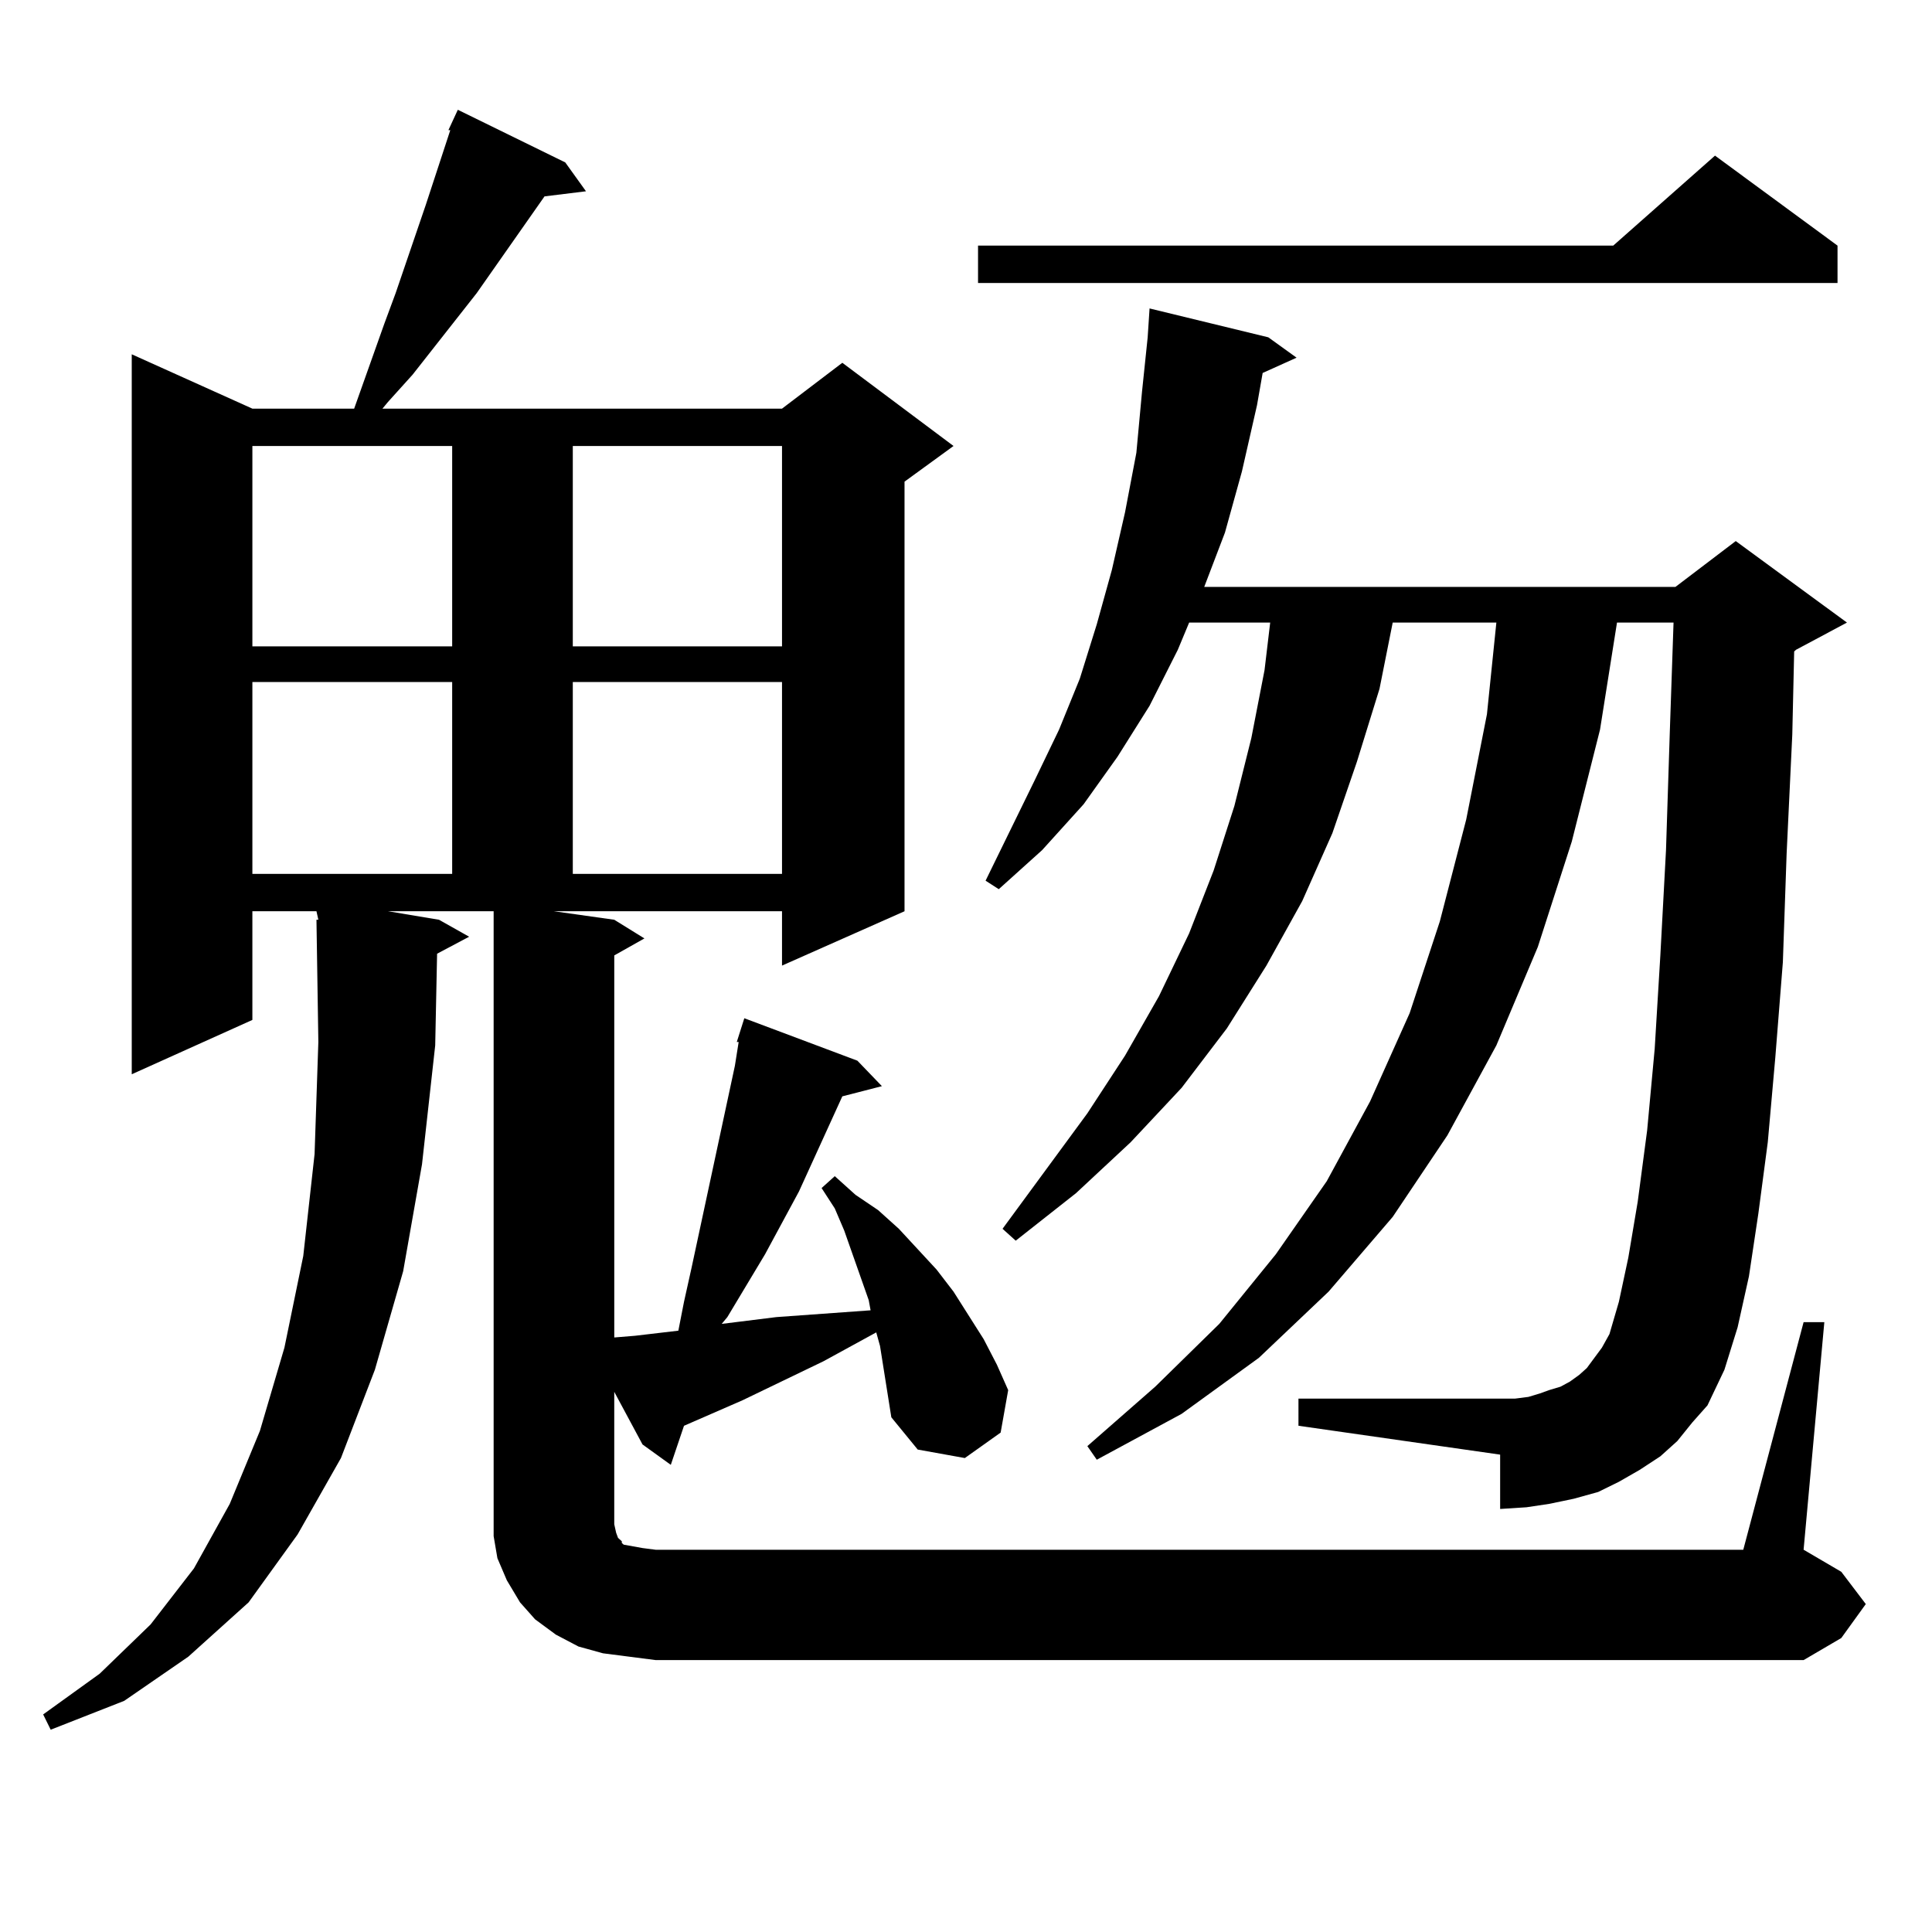 <?xml version="1.0" encoding="utf-8"?>
<!-- Generator: Adobe Illustrator 16.0.0, SVG Export Plug-In . SVG Version: 6.00 Build 0)  -->
<!DOCTYPE svg PUBLIC "-//W3C//DTD SVG 1.1//EN" "http://www.w3.org/Graphics/SVG/1.1/DTD/svg11.dtd">
<svg version="1.1" id="图层_1" xmlns="http://www.w3.org/2000/svg" xmlns:xlink="http://www.w3.org/1999/xlink" x="0px" y="0px"
	 width="1000px" height="1000px" viewBox="0 0 1000 1000" enable-background="new 0 0 1000 1000" xml:space="preserve">
<path d="M933.538,684.359h10.731l-10.731,117.773l19.512,11.426l12.683,16.699l-12.683,17.578l-19.512,11.426H339.406l-13.658-1.758
	l-13.658-1.758l-12.683-3.516l-11.707-6.152l-10.731-7.91l-7.805-8.789l-6.829-11.426l-4.878-11.426l-1.951-11.426v-11.426V471.664
	h-54.633l26.341,4.395l15.609,8.789l-16.585,8.789l-0.976,47.461l-6.829,61.523l-9.756,55.371l-14.634,50.977l-17.561,45.703
	l-22.438,39.551l-25.365,35.156l-31.219,28.125l-33.17,22.852l-38.048,14.941l-3.902-7.91l29.268-21.094l26.341-25.488
	l22.438-29.004l18.536-33.398l15.609-37.793l12.683-43.066l9.756-47.461l5.854-52.734l1.951-58.008l-0.976-63.281h0.976
	l-0.976-4.395h-33.17v56.25l-62.438,28.125V183.383l62.438,28.125h52.682l15.609-43.945l5.854-15.82l15.609-45.703l12.683-38.672
	h-0.976l4.878-10.547l55.608,27.246l10.731,14.941l-21.463,2.637l-35.121,50.098l-33.17,42.188l-12.683,14.063l-2.927,3.516h206.824
	l31.219-23.73l57.56,43.066l-25.365,18.457v222.363l-63.413,28.125v-28.125H286.725l31.219,4.395l15.609,9.668l-15.609,8.789
	v197.754l10.731-0.879l22.438-2.637l2.927-14.941l3.902-17.578l22.438-104.59l1.951-12.305h-0.976l3.902-12.305l58.535,21.973
	l12.683,13.184l-20.487,5.273l-22.438,49.219l-17.561,32.52l-19.512,32.52l-2.927,3.516l28.292-3.516l48.779-3.516l-0.976-5.273
	l-12.683-36.035l-4.878-11.426l-6.829-10.547l6.829-6.152l10.731,9.668l11.707,7.91l10.731,9.668l19.512,21.094l8.78,11.426
	l7.805,12.305l7.805,12.305l6.829,13.184l5.854,13.184l-3.902,21.973l-18.536,13.184l-24.39-4.395l-13.658-16.699l-1.951-12.305
	l-3.902-24.609l-1.951-7.031l-27.316,14.941l-41.95,20.215l-30.243,13.184l-6.829,20.215l-14.634-10.547l-14.634-27.246v68.555
	l0.976,4.395l0.976,2.637l1.951,1.758v0.879l0.976,0.879l4.878,0.879l4.878,0.879l6.829,0.879h562.913L933.538,684.359z
	 M130.631,230.844v103.711h103.412V230.844H130.631z M130.631,353.011v99.316h103.412v-99.316H130.631z M296.48,230.844v103.711
	h108.29V230.844H296.48z M296.48,353.011v99.316h108.29v-99.316H296.48z M951.099,127.133v19.336H506.231v-19.336h328.772
	l52.682-46.582L951.099,127.133z M868.174,745.883l-8.78,7.91l-10.731,7.031l-10.731,6.152l-10.731,5.273l-12.683,3.516
	l-12.683,2.637l-11.707,1.758l-13.658,0.879v-28.125l-104.388-14.941V723.91h104.388h7.805l6.829-0.879l5.854-1.758l4.878-1.758
	l5.854-1.758l4.878-2.637l4.878-3.516l3.902-3.516l3.902-5.273l3.902-5.273l3.902-7.031l4.878-16.699l4.878-22.852l4.878-29.004
	l4.878-36.914l3.902-42.188l2.927-48.34l2.927-54.492l1.951-60.645l1.951-57.129h-29.268l-8.78,55.371l-14.634,58.008
	l-17.561,54.492l-21.463,50.977l-25.365,46.582l-28.292,42.188l-33.17,38.672l-36.097,34.277l-39.999,29.004l-43.901,23.73
	l-4.878-7.031l35.121-30.762l33.17-32.52l29.268-36.035l26.341-37.793l22.438-41.309l20.487-45.703l15.609-47.461l13.658-52.734
	l10.731-54.492l4.878-47.461H720.86l-6.829,34.277l-11.707,37.793l-12.683,36.914l-15.609,35.156l-18.536,33.398l-20.487,32.52
	l-23.414,30.762l-26.341,28.125l-28.292,26.367l-31.219,24.609l-6.829-6.152l43.901-59.766l19.512-29.883l17.561-30.762
	l15.609-32.52l12.683-32.52l10.731-33.398l8.78-35.156l6.829-35.156l2.927-24.609h-41.95l-5.854,14.063l-14.634,29.004
	l-16.585,26.367l-17.561,24.609l-21.463,23.73l-22.438,20.215l-6.829-4.395l25.365-51.855l12.683-26.367l10.731-26.367l8.78-28.125
	l7.805-28.125l6.829-29.883l5.854-30.762l2.927-31.641l2.927-28.125l0.976-14.941l61.462,14.941l14.634,10.547l-17.561,7.91
	l-2.927,16.699l-7.805,34.277l-8.78,31.641l-10.731,28.125h243.896l31.219-23.73l57.56,42.188l-26.341,14.063l-0.976,0.879
	l-0.976,43.066l-2.927,61.523l-1.951,56.25l-3.902,49.219l-3.902,43.945l-4.878,36.914l-4.878,32.52l-5.854,26.367l-6.829,21.973
	l-8.78,18.457l-7.805,8.789L868.174,745.883z"/>
</svg>
